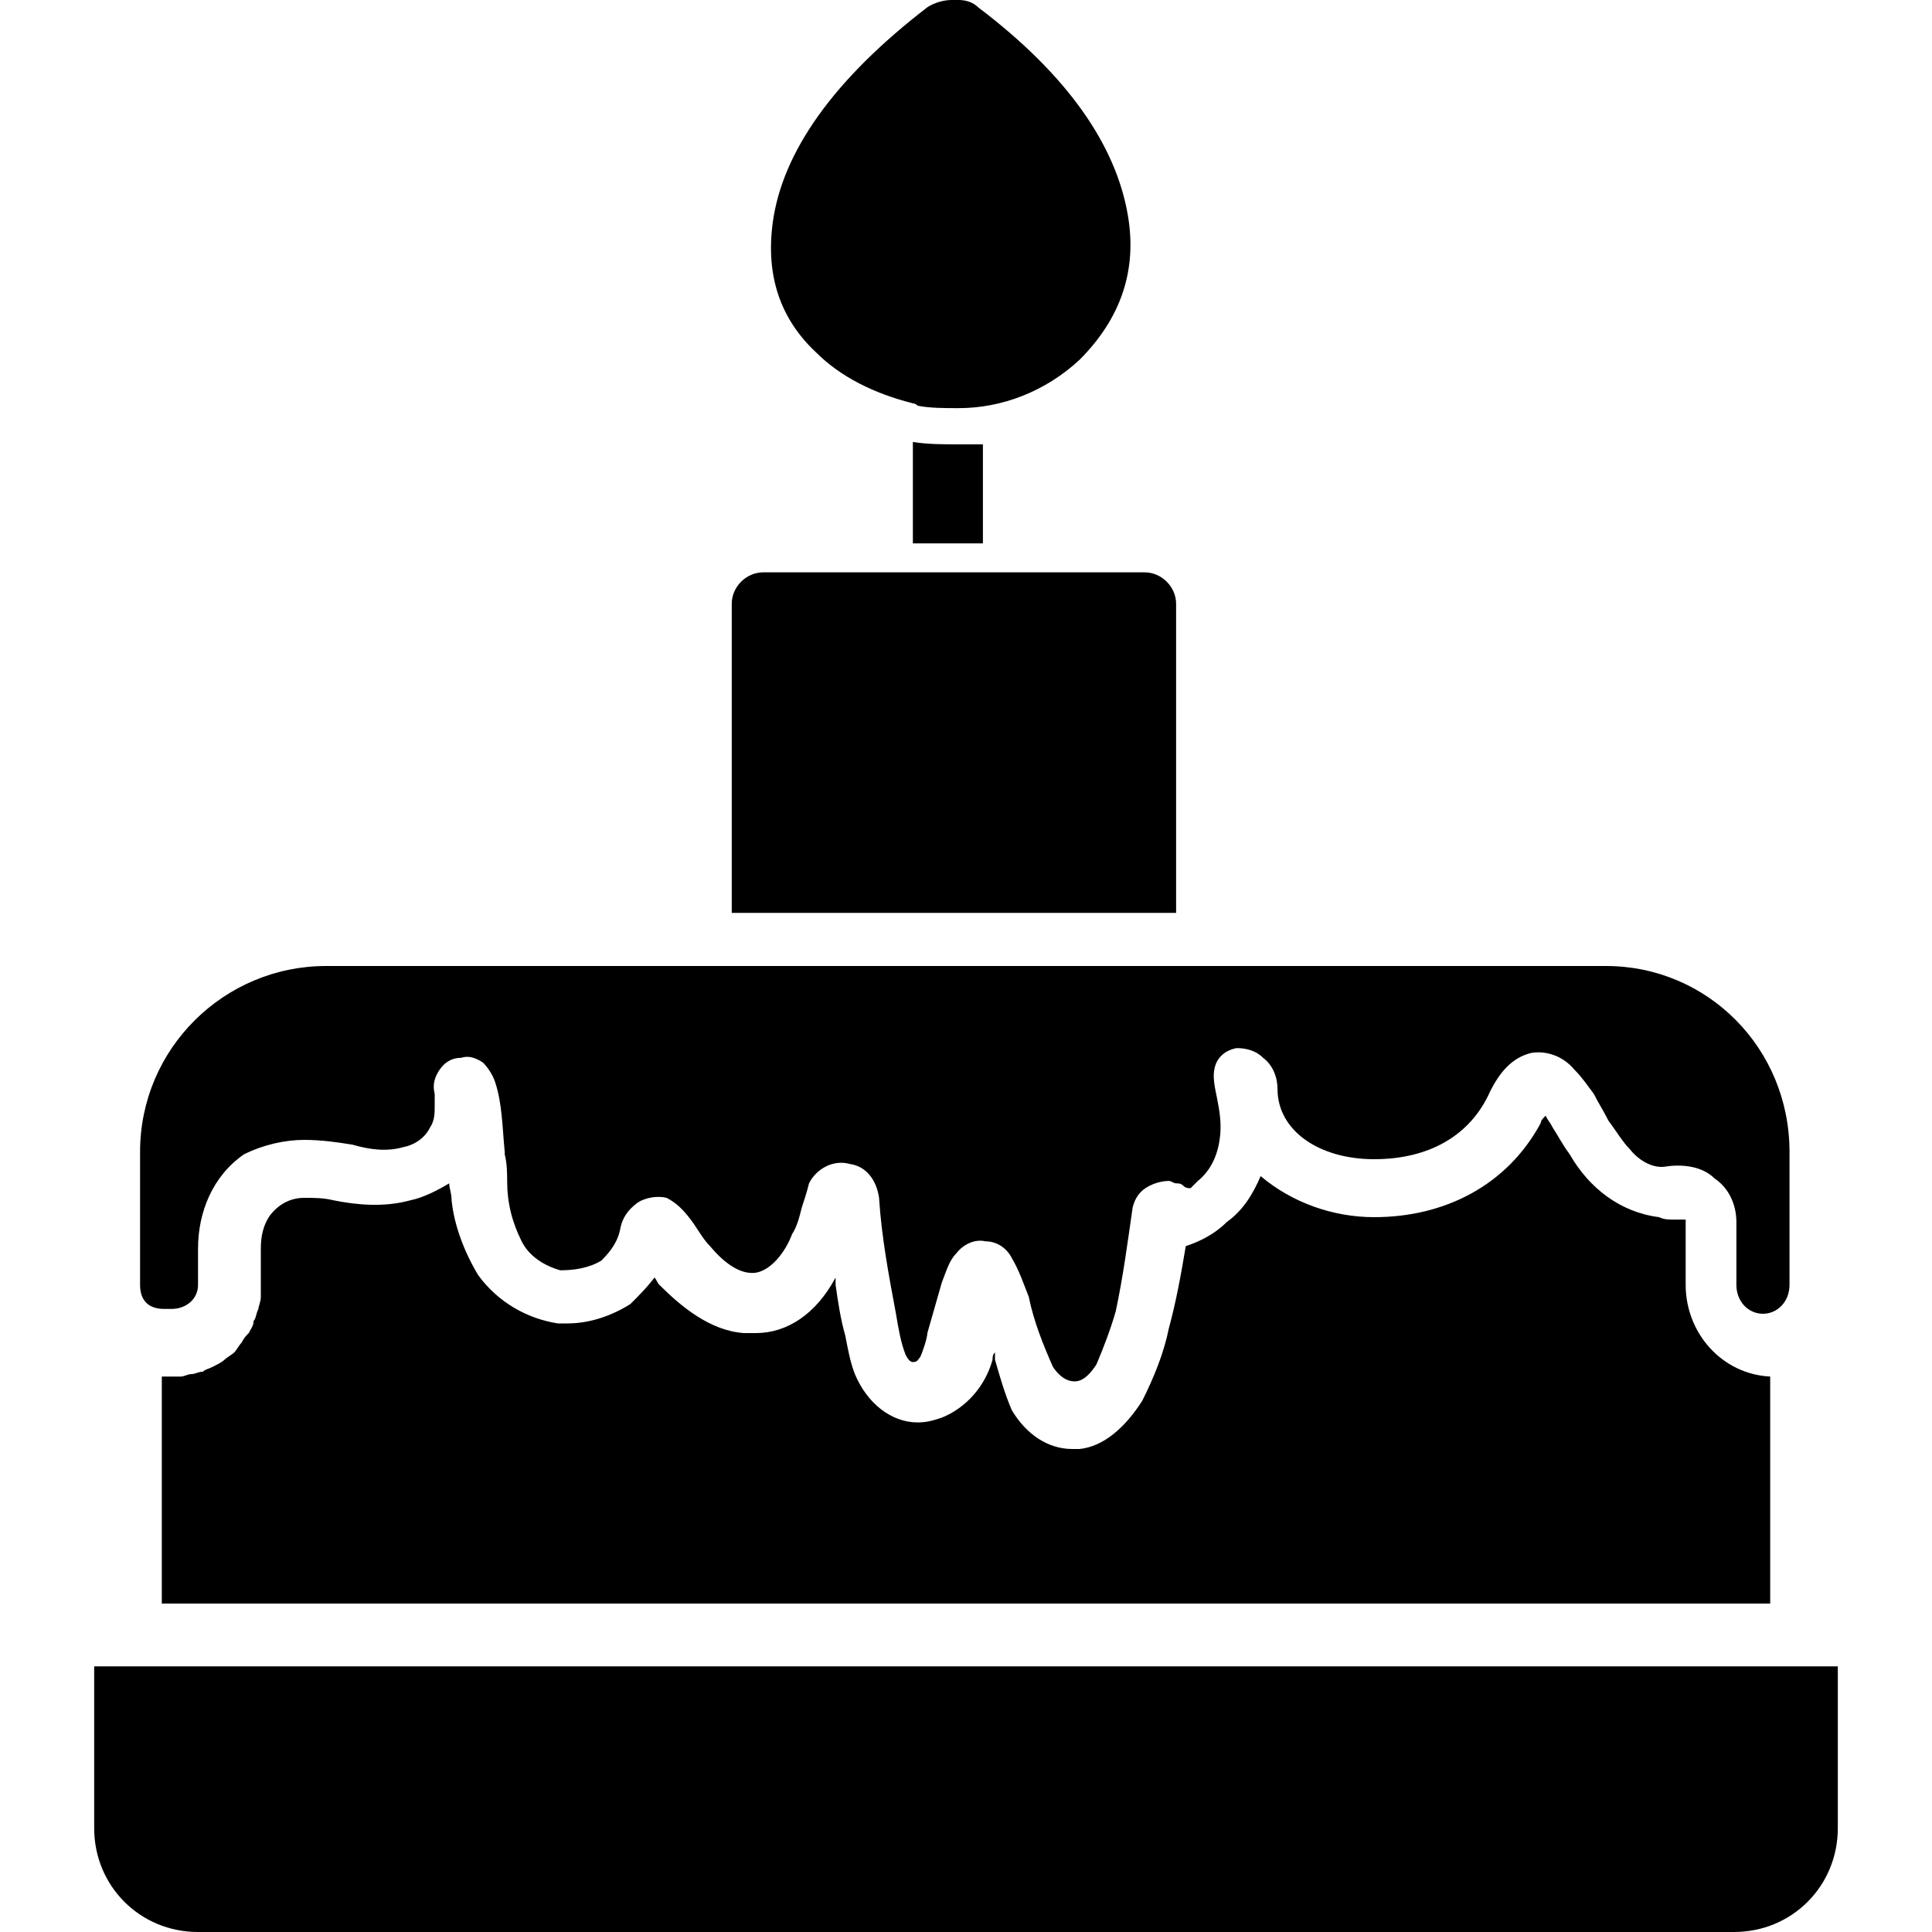 <svg xmlns="http://www.w3.org/2000/svg" width="800pt" height="800pt" viewBox="0 0 800 800" version="1.1">
  <defs/>
  <path fill-rule="evenodd" fill="#000000" d="M378,183 C384,184 391,184 397,184 C401,184 404,184 407,184 L407,225 L378,225 Z"/>
  <path fill-rule="evenodd" fill="#000000" d="M397,0 C400,0 403,1 405,3 C442,31 462,60 467,89 C471,112 464,132 447,149 C433,162 415,169 397,169 C391,169 385,169 380,168 C379,167 378,167 378,167 C362,163 348,156 338,146 C323,132 317,114 320,92 C324,63 345,33 384,3 C387,1 391,0 394,0 L394,0 C395,0 396,0 397,0 Z"/>
  <path fill-rule="evenodd" fill="#000000" d="M303,378 L303,250 C303,243 309,237 316,237 L474,237 C481,237 487,243 487,250 L487,378 Z"/>
  <path fill-rule="evenodd" fill="#000000" d="M68,542 C61,542 58,538 58,532 L58,477 C58,434 93,400 135,400 L665,400 C707,400 741,434 741,477 L741,532 C741,539 736,544 730,544 C724,544 719,539 719,532 L719,506 C719,499 716,492 710,488 C705,483 697,482 690,483 C685,484 679,481 675,476 C672,473 669,468 666,464 C664,460 662,457 660,453 C657,449 655,446 652,443 C647,437 640,435 634,436 C626,438 621,444 617,452 C609,470 592,480 569,480 C546,480 529,468 529,451 C529,446 527,441 523,438 C520,435 516,434 512,434 C507,435 504,438 503,442 C502,446 503,450 504,455 C505,460 506,466 505,472 C504,479 501,485 496,489 C495,490 494,491 493,492 C493,492 493,492 493,492 C492,492 491,492 490,491 C489,490 488,490 487,490 C486,490 485,489 484,489 C481,489 478,490 476,491 C472,493 470,496 469,500 C467,514 465,529 462,543 C460,550 457,558 454,565 C452,568 449,572 445,572 C441,572 438,569 436,566 C432,557 428,547 426,537 C424,532 422,526 419,521 C417,517 413,514 408,514 C404,513 399,515 396,519 C393,522 392,526 390,531 C388,538 386,545 384,552 C384,554 382,560 381,562 C380,563 380,564 378,564 C377,564 376,563 375,561 C373,556 372,550 371,544 C368,528 365,512 364,496 C363,489 359,483 352,482 C345,480 338,484 335,490 C334,494 333,497 332,500 C331,504 330,508 328,511 C325,519 319,526 313,527 C306,528 299,522 294,516 C291,513 289,509 286,505 C283,501 280,498 276,496 C272,495 267,496 264,498 C260,501 258,504 257,508 C256,514 253,518 249,522 C244,525 238,526 232,526 C225,524 219,520 216,514 C212,506 210,498 210,489 C210,486 210,482 209,478 L209,477 C208,467 208,457 205,448 C204,445 202,442 200,440 C197,438 194,437 191,438 C187,438 184,440 182,443 C180,446 179,449 180,453 C180,454 180,456 180,458 C180,461 180,464 178,467 C176,471 172,474 167,475 C160,477 153,476 146,474 C140,473 133,472 126,472 C118,472 109,474 101,478 C88,487 82,502 82,517 L82,532 C82,538 77,542 71,542 C70,542 69,542 68,542 Z"/>
  <path fill-rule="evenodd" fill="#000000" d="M733,570 L733,664 L67,664 L67,570 C70,570 72,570 75,570 C76,570 78,569 79,569 C81,569 82,568 84,568 C85,567 86,567 88,566 C90,565 92,564 93,563 C94,562 96,561 97,560 C98,559 99,557 100,556 C101,554 102,553 103,552 C104,550 105,549 105,547 C106,546 106,544 107,542 C107,541 108,539 108,537 C108,536 108,534 108,532 L108,517 C108,512 109,507 112,503 C116,498 121,496 126,496 C130,496 134,496 138,497 C148,499 159,500 170,497 C175,496 181,493 186,490 C186,492 187,494 187,497 C188,507 192,518 198,528 C206,539 218,546 231,548 C232,548 234,548 235,548 C244,548 253,545 261,540 C265,536 268,533 271,529 C272,530 272,531 273,532 C282,541 294,551 308,552 C310,552 312,552 313,552 C326,552 338,544 346,529 C346,530 346,531 346,532 C347,539 348,546 350,553 C351,558 352,564 354,569 C359,581 369,589 380,589 L380,589 C384,589 387,588 390,587 C400,583 408,574 411,563 C411,562 411,561 412,560 C412,561 412,562 412,563 C414,570 416,577 419,584 C425,594 434,600 444,600 C445,600 446,600 447,600 C457,599 466,591 473,580 C478,570 482,560 484,550 C487,539 489,528 491,516 C497,514 503,511 508,506 C515,501 519,494 522,487 C535,498 552,504 569,504 C598,504 624,491 638,465 C638,464 639,463 640,462 C641,464 642,465 643,467 C645,470 647,474 650,478 C658,492 671,502 687,504 C689,505 691,505 693,505 C695,505 696,505 698,505 L698,532 C698,552 713,569 733,570 Z"/>
  <path fill-rule="evenodd" fill="#000000" d="M39,690 L761,690 L761,757 C761,781 742,800 718,800 L82,800 C58,800 39,781 39,757 Z"/>
</svg>
